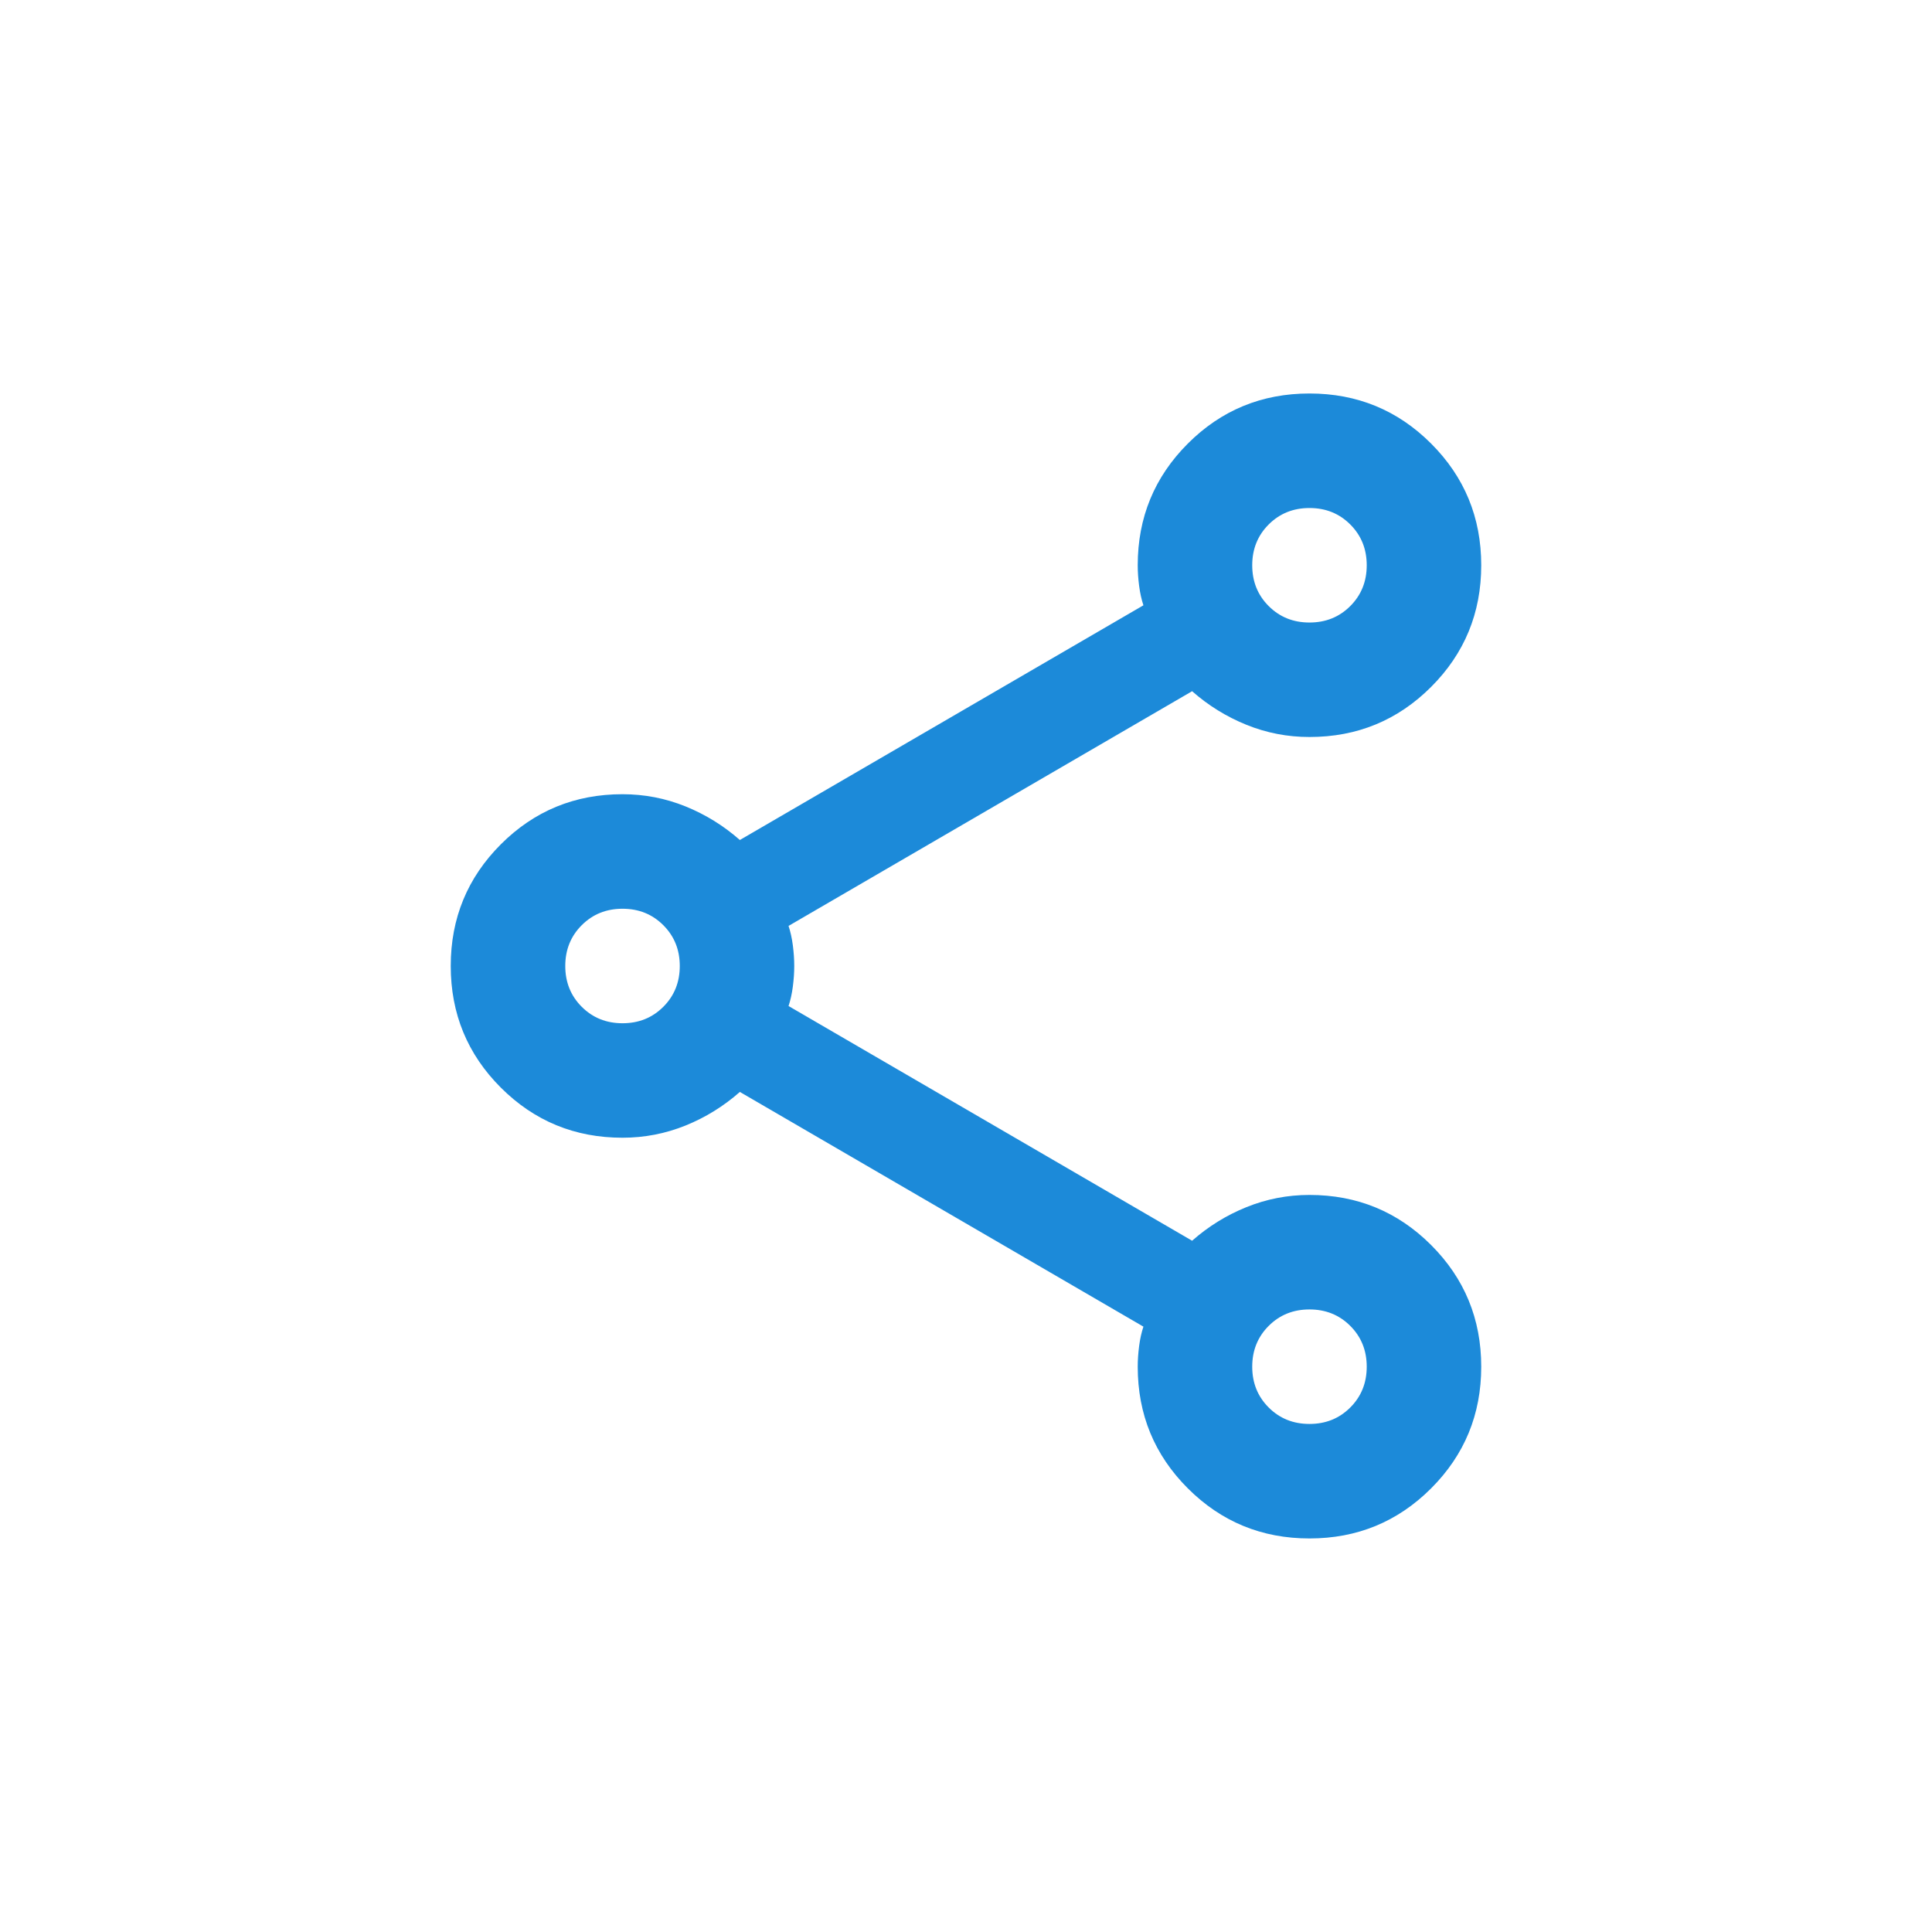 <?xml version="1.0" encoding="UTF-8"?>
<svg id="Ebene_1" data-name="Ebene 1" xmlns="http://www.w3.org/2000/svg" width="60" height="60" viewBox="0 0 60 60">
  <defs>
    <style>
      .cls-1 {
        fill: #1c8ad9;
        stroke-width: 0px;
      }
    </style>
  </defs>
  <path id="freigeben_teilen" data-name="freigeben/teilen" class="cls-1" d="M40.667,47.778c-1.481,0-2.741-.519-3.778-1.556-1.037-1.037-1.556-2.296-1.556-3.778,0-.207.015-.422.044-.644s.074-.422.133-.6l-12.533-7.289c-.504.444-1.067.793-1.689,1.044s-1.274.378-1.956.378c-1.481,0-2.741-.519-3.778-1.556-1.037-1.037-1.556-2.296-1.556-3.778s.519-2.741,1.556-3.778,2.296-1.556,3.778-1.556c.681,0,1.333.126,1.956.378s1.185.6,1.689,1.044l12.533-7.289c-.059-.178-.104-.378-.133-.6s-.044-.437-.044-.644c0-1.481.519-2.741,1.556-3.778s2.296-1.556,3.778-1.556,2.741.519,3.778,1.556,1.556,2.296,1.556,3.778-.519,2.741-1.556,3.778-2.296,1.556-3.778,1.556c-.681,0-1.333-.126-1.956-.378s-1.185-.6-1.689-1.044l-12.533,7.289c.059.178.104.378.133.6s.044.437.044.644-.015.422-.044.644-.074.422-.133.6l12.533,7.289c.504-.444,1.067-.793,1.689-1.044s1.274-.378,1.956-.378c1.481,0,2.741.519,3.778,1.556s1.556,2.296,1.556,3.778-.519,2.741-1.556,3.778c-1.037,1.037-2.296,1.556-3.778,1.556ZM40.667,19.333c.504,0,.926-.17,1.267-.511s.511-.763.511-1.267-.17-.926-.511-1.267-.763-.511-1.267-.511-.926.17-1.267.511-.511.763-.511,1.267.17.926.511,1.267.763.511,1.267.511ZM19.333,31.778c.504,0,.926-.17,1.267-.511s.511-.763.511-1.267-.17-.926-.511-1.267c-.341-.341-.763-.511-1.267-.511s-.926.17-1.267.511c-.341.341-.511.763-.511,1.267s.17.926.511,1.267.763.511,1.267.511ZM40.667,44.222c.504,0,.926-.17,1.267-.511s.511-.763.511-1.267-.17-.926-.511-1.267-.763-.511-1.267-.511-.926.17-1.267.511-.511.763-.511,1.267.17.926.511,1.267.763.511,1.267.511Z"/>
</svg>